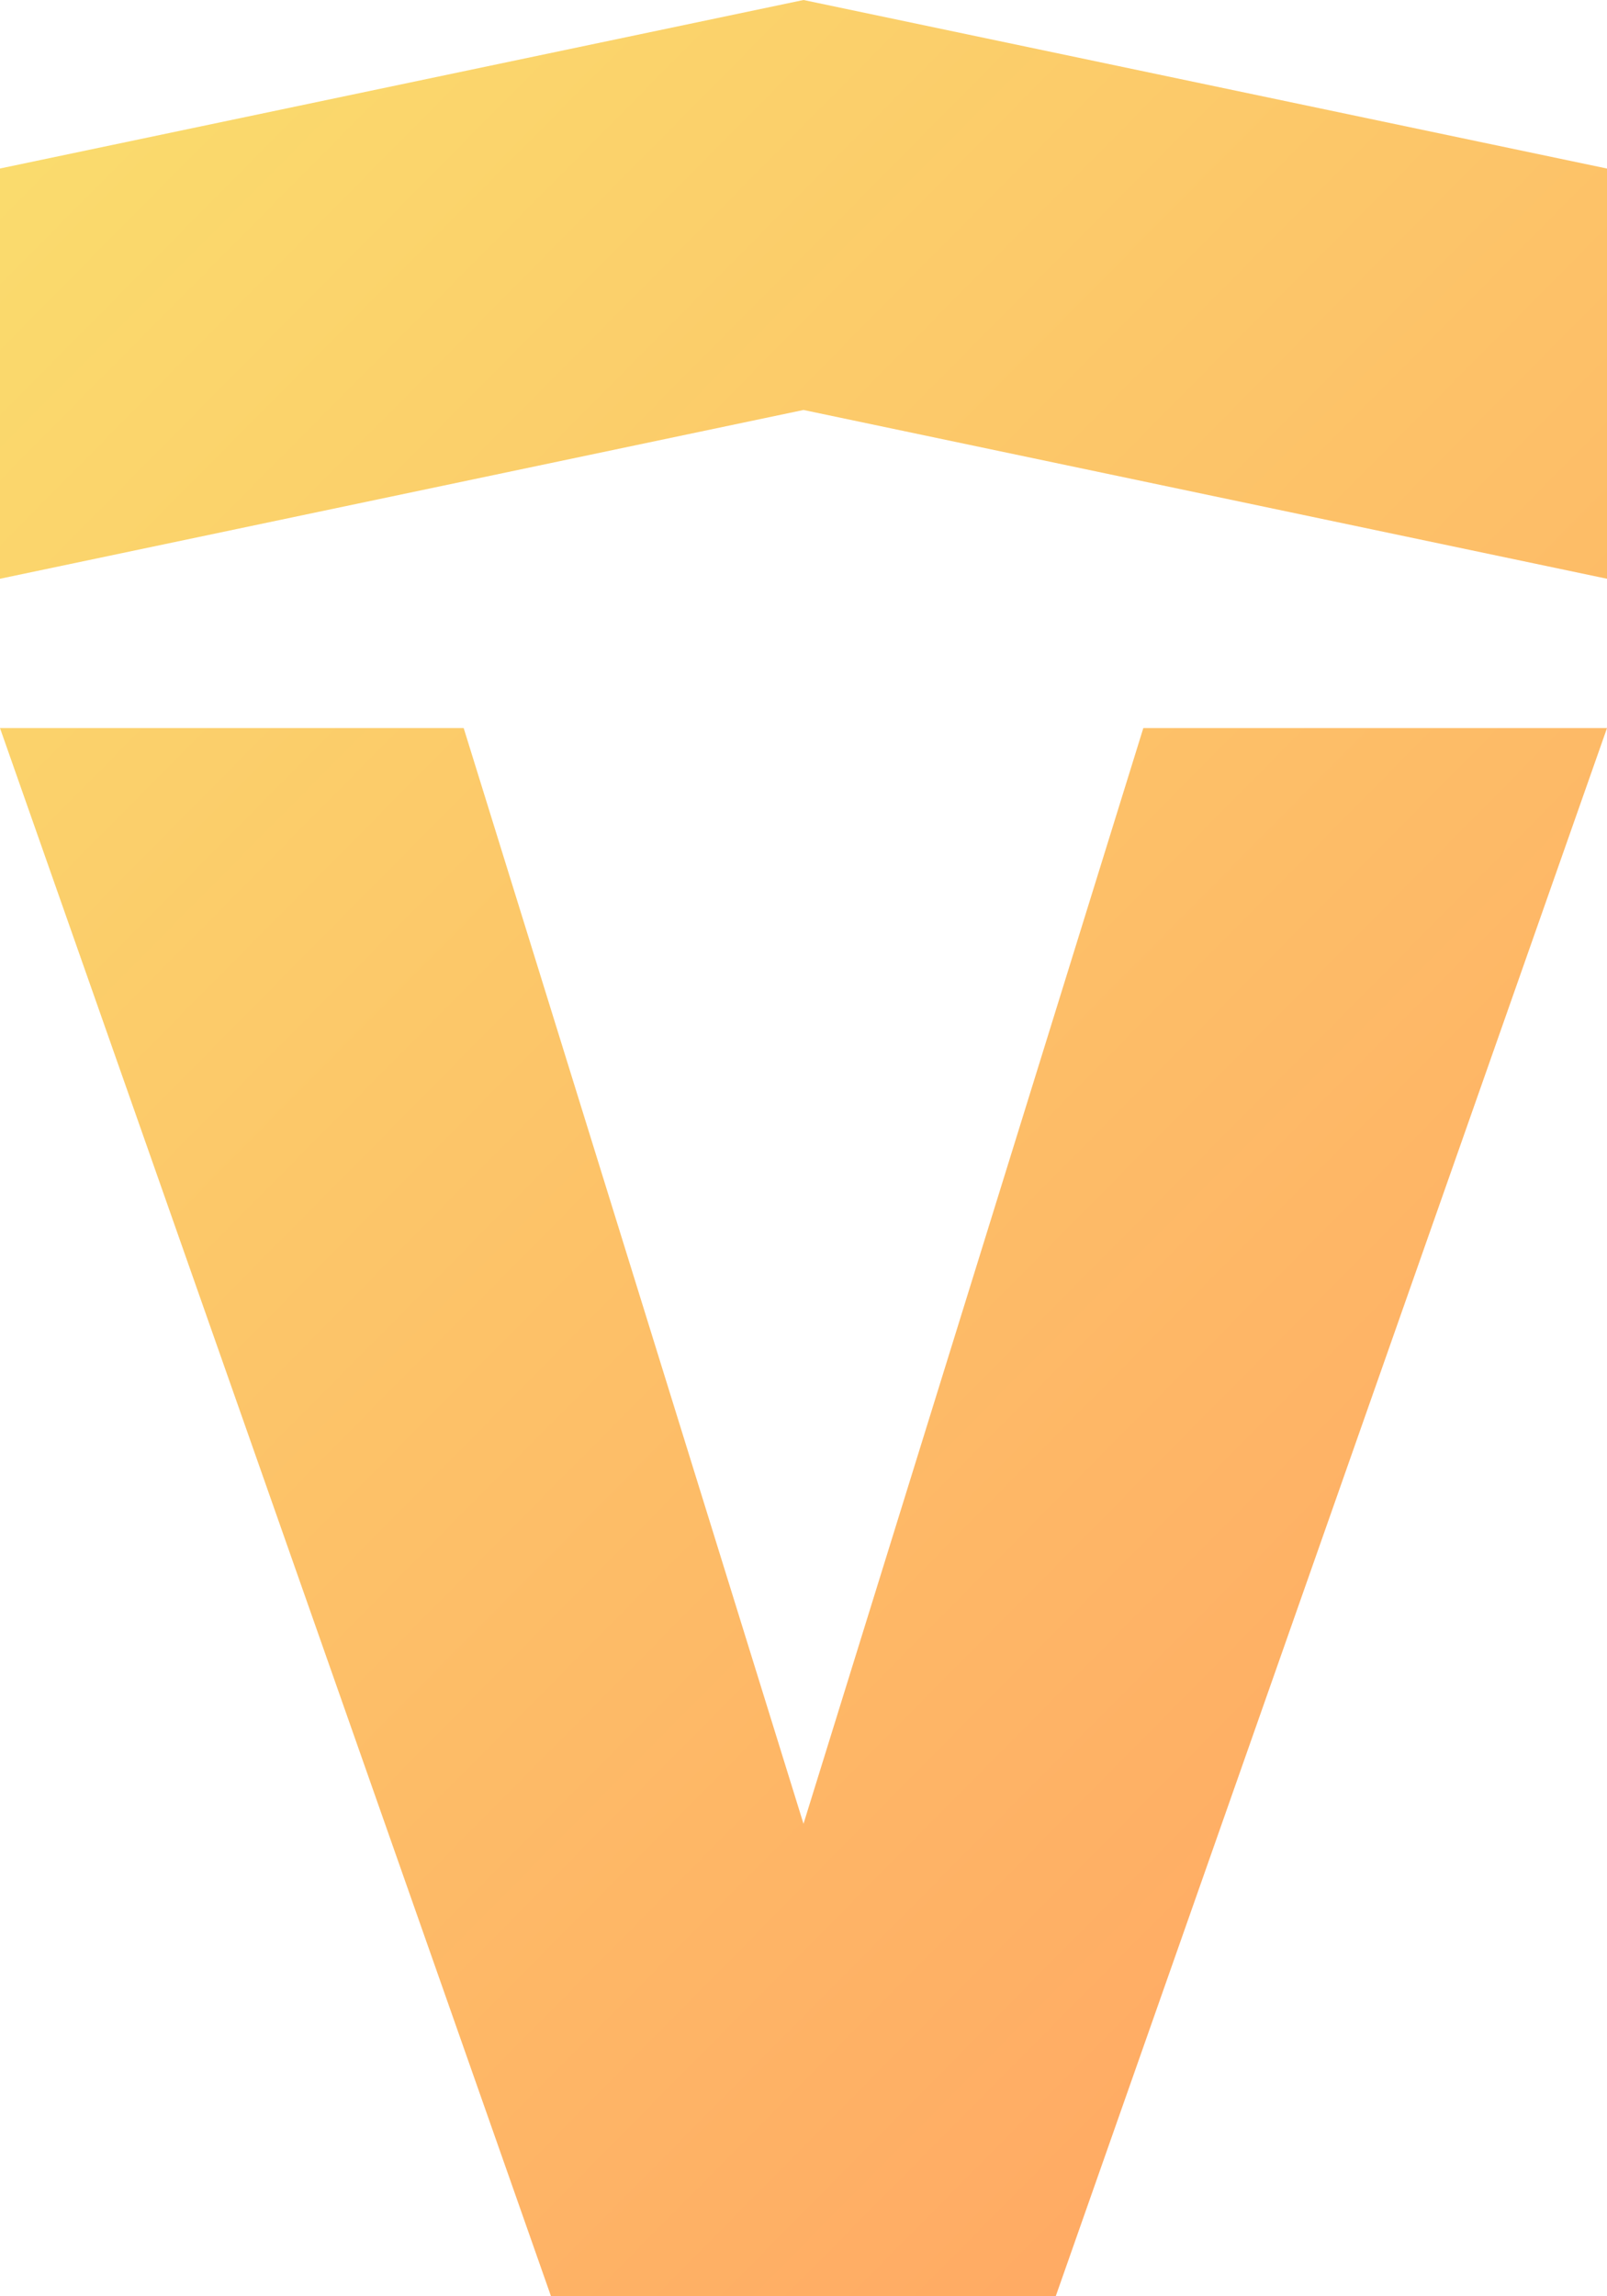 <svg xmlns="http://www.w3.org/2000/svg" width="35" height="50" viewBox="0 0 35 50">
    <defs>
        <linearGradient id="a" x1="65.402%" x2="0%" y1="100%" y2="6.441%">
            <stop offset="0%" stop-color="#FFAA64"/>
            <stop offset="100%" stop-color="#FADC6D"/>
        </linearGradient>
    </defs>
    <path fill="url(#a)" fill-rule="evenodd" d="M736.901 1031.854H747L734.993 1066h-10.992L712 1031.854h10.099l7.401 23.858 7.401-23.858zM729.5 1016l17.5 3.67v8.932l-17.5-3.675-17.5 3.675v-8.933l17.5-3.669z" transform="translate(-712 -1016)"/>
</svg>
